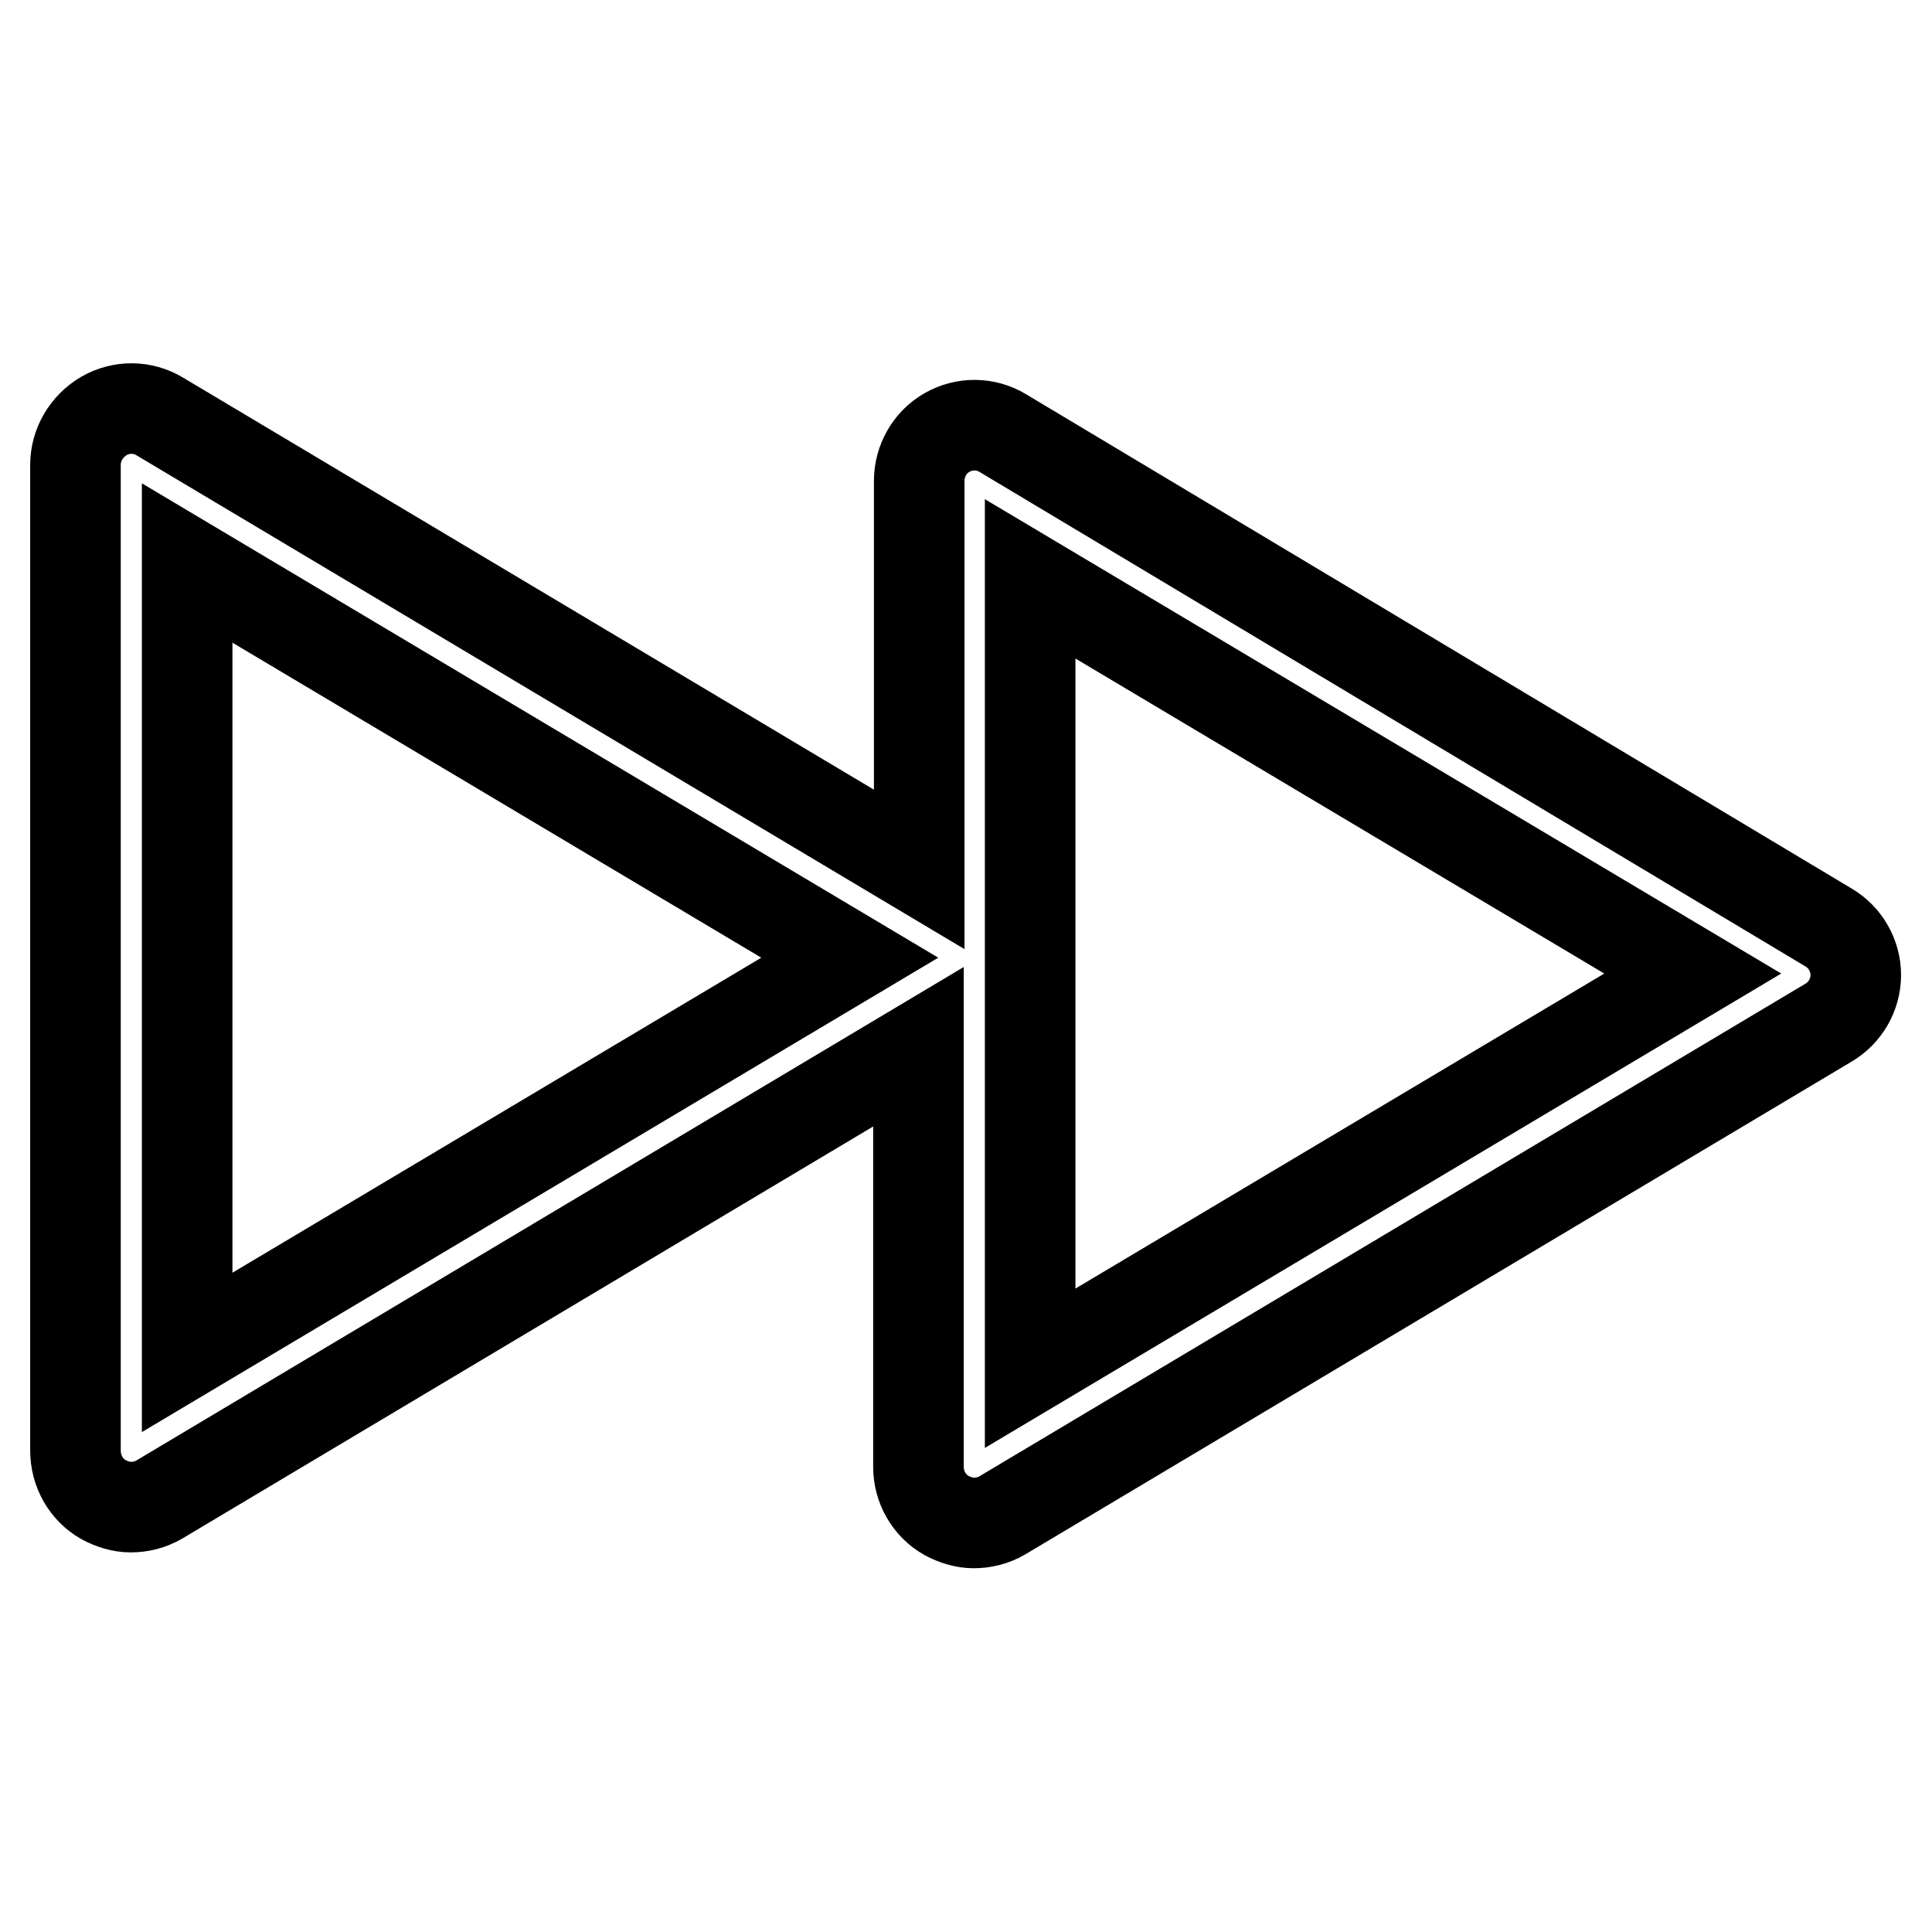<?xml version="1.0" encoding="utf-8"?>
<!-- Svg Vector Icons : http://www.onlinewebfonts.com/icon -->
<!DOCTYPE svg PUBLIC "-//W3C//DTD SVG 1.1//EN" "http://www.w3.org/Graphics/SVG/1.1/DTD/svg11.dtd">
<svg version="1.1" xmlns="http://www.w3.org/2000/svg" xmlns:xlink="http://www.w3.org/1999/xlink" x="0px" y="0px" viewBox="0 0 256 256" enable-background="new 0 0 256 256" xml:space="preserve">
<g> <path stroke-width="12" fill-opacity="0" stroke="#000000"  d="M13.7,198.7c1.1,0.6,2.4,1,3.6,1c1.3,0,2.6-0.3,3.8-1l100.6-60v55.7c0,2.6,1.4,5.1,3.7,6.4 c1.1,0.6,2.4,1,3.6,1c1.3,0,2.6-0.3,3.8-1l109.5-65.3c2.2-1.3,3.6-3.7,3.6-6.3c0-2.6-1.4-5-3.6-6.3L132.9,57.4 c-2.3-1.4-5.1-1.4-7.4-0.1c-2.3,1.3-3.7,3.8-3.7,6.4v51.5l-100.6-60c-2.3-1.4-5.1-1.4-7.4-0.1C11.4,56.5,10,59,10,61.6v130.6 C10,194.9,11.4,197.4,13.7,198.7z M136.5,76.7l87.8,52.3l-87.8,52.3V76.7z M24.8,74.6l87.8,52.3l-87.8,52.3V74.6z"/></g>
</svg>